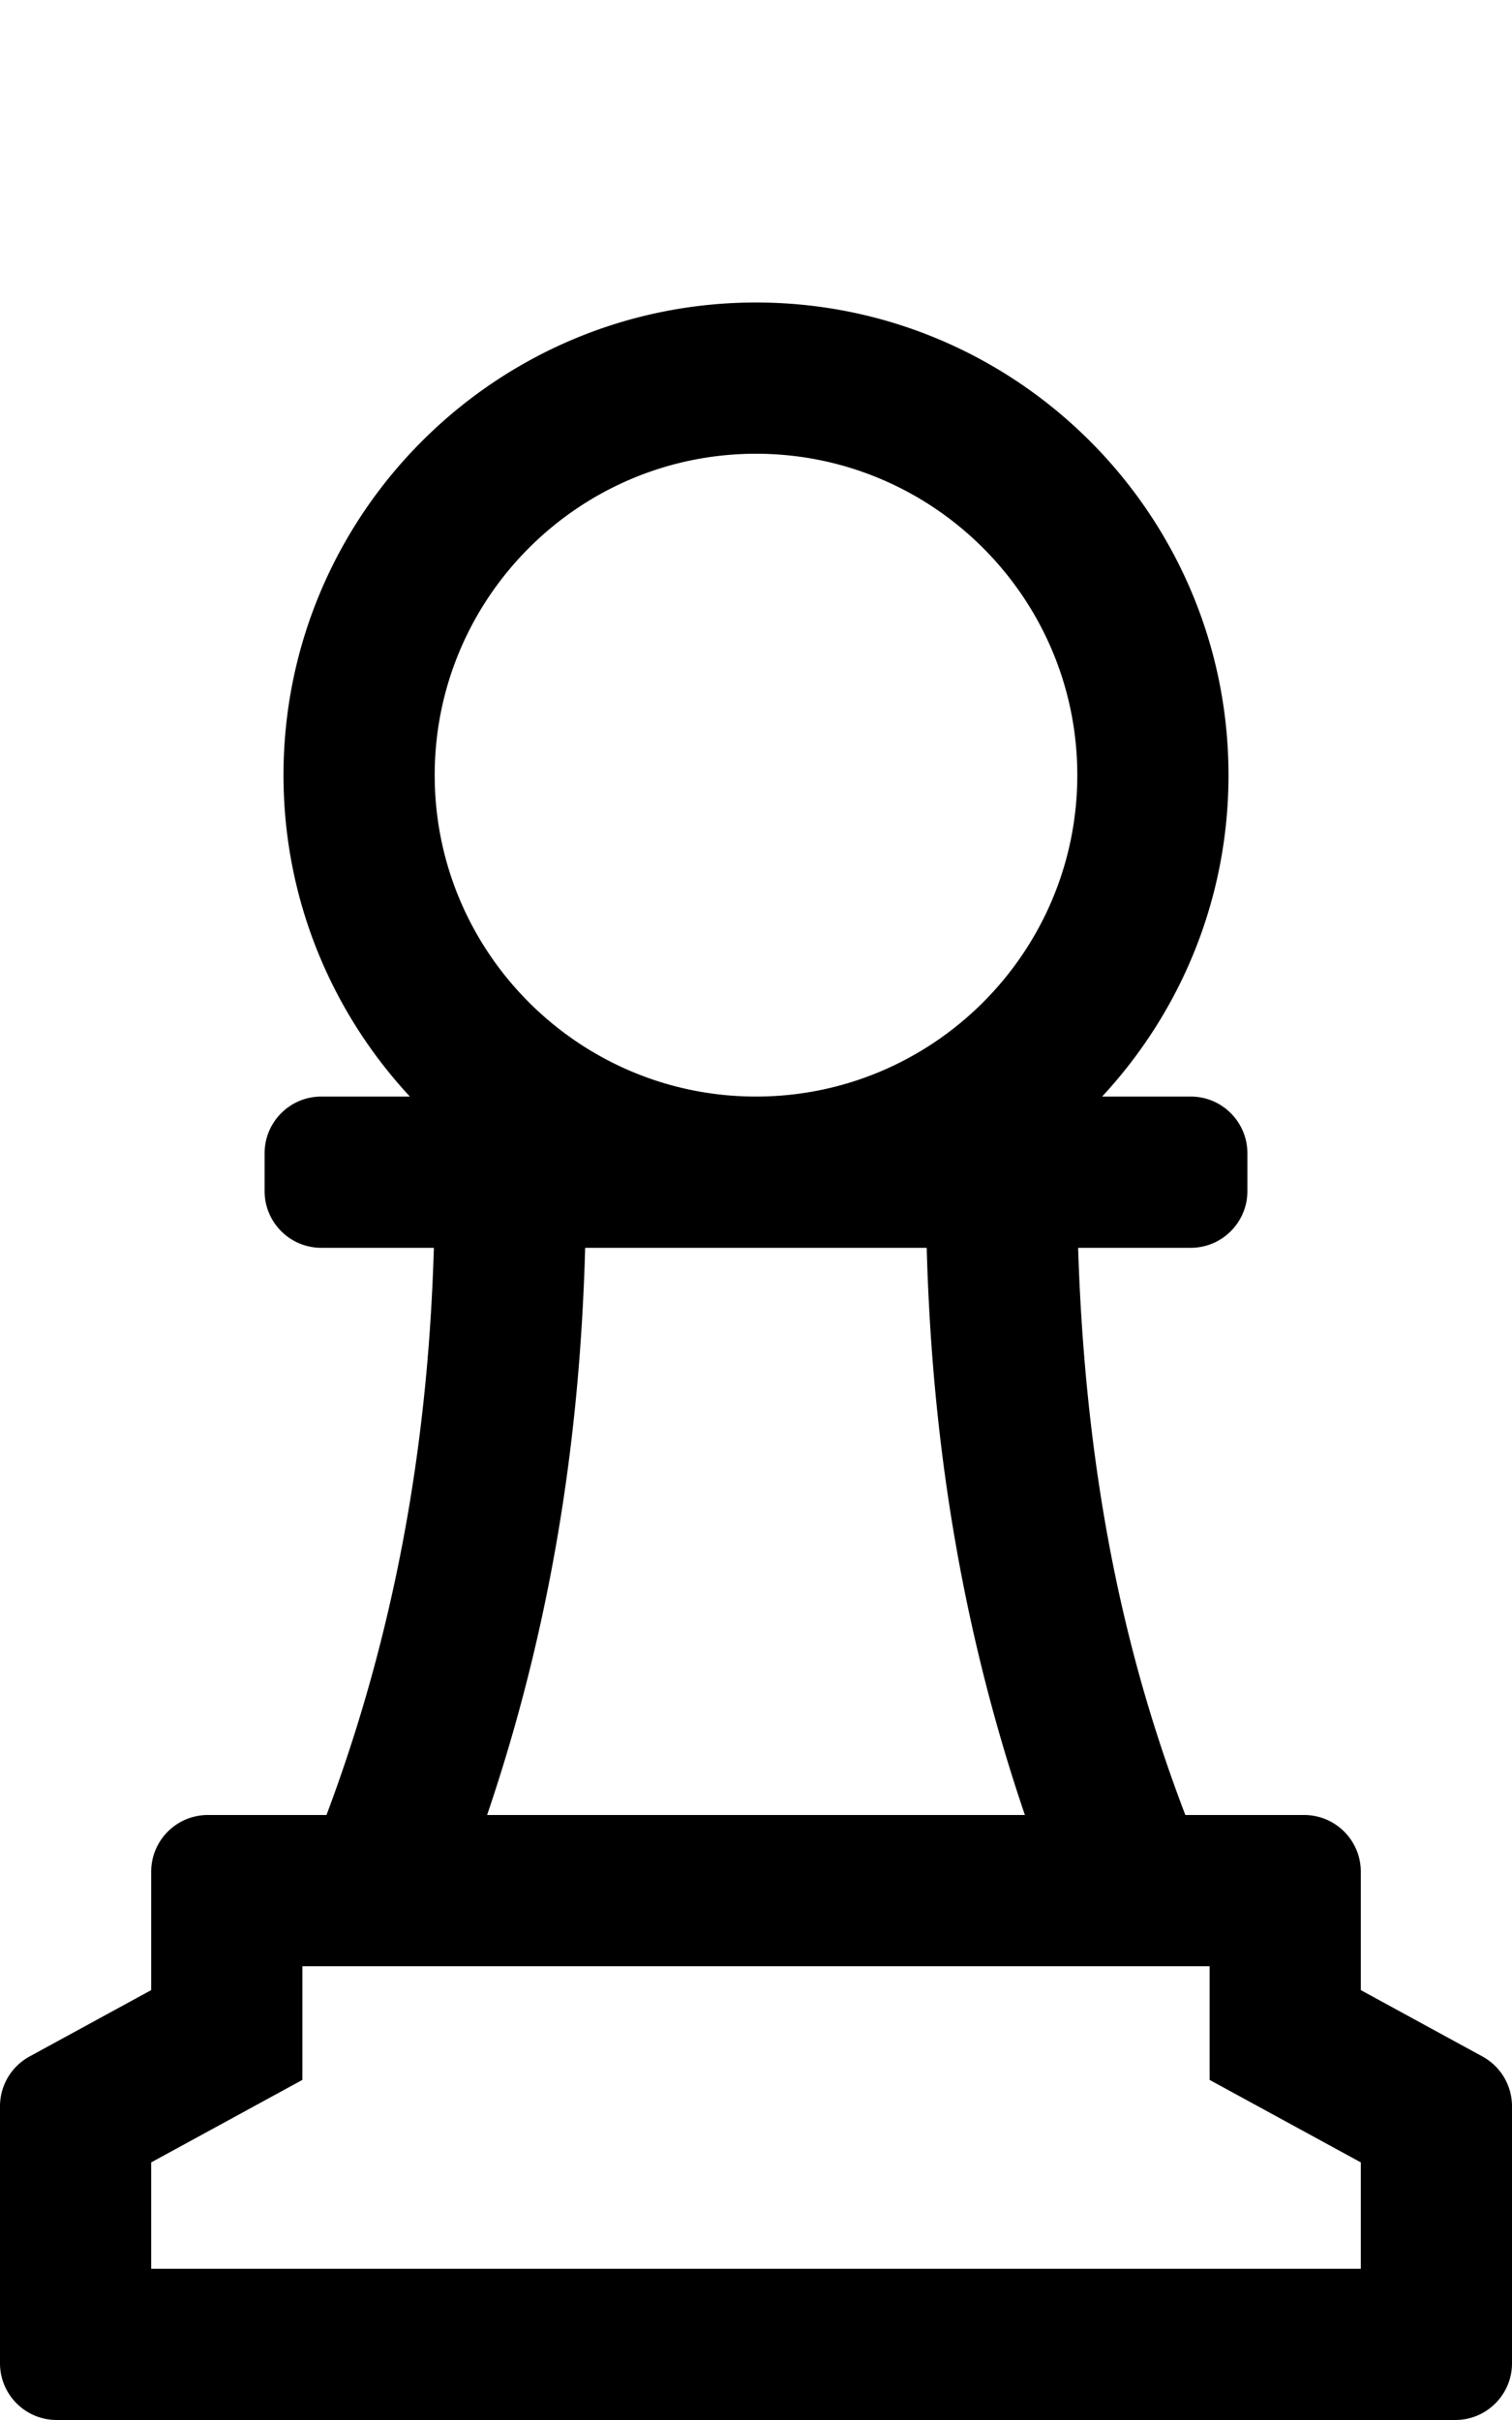 <svg xmlns="http://www.w3.org/2000/svg" viewBox="0 0 320 512"><path d="M288 421.048V396c0-6.627-5.373-12-12-12h-25.135c-10.427-27.343-20.958-64.825-22.691-120H252c6.627 0 12-5.373 12-12v-8c0-6.627-5.373-12-12-12h-18.751C249.838 214.143 260 190.238 260 164c0-55.141-44.859-100-100-100S60 108.859 60 164c0 26.238 10.162 50.143 26.751 68H68c-6.627 0-12 5.373-12 12v8c0 6.627 5.373 12 12 12h23.824c-.943 31.67-5.367 73.804-22.726 120H44c-6.627 0-12 5.373-12 12v25.048L6.254 435.091A12 12 0 0 0 0 445.626V500c0 6.627 5.373 12 12 12h295.999c6.627 0 12-5.372 12-12l.001-54.374c0-4.391-2.399-8.432-6.254-10.535L288 421.048zM160 96c37.495 0 68 30.505 68 68s-30.505 68-68 68-68-30.505-68-68 30.505-68 68-68zm-36.157 168h72.284c.879 31.739 4.977 73.552 20.78 120H103.091c15.783-46.415 19.876-88.242 20.752-120zm164.156 216H32v-22.502l32-17.454V416h192v24.044l32 17.454-.001 22.502z"/></svg>
<!--
Font Awesome Pro 5.1.0 by @fontawesome - https://fontawesome.com
License - https://fontawesome.com/license (Commercial License)
-->